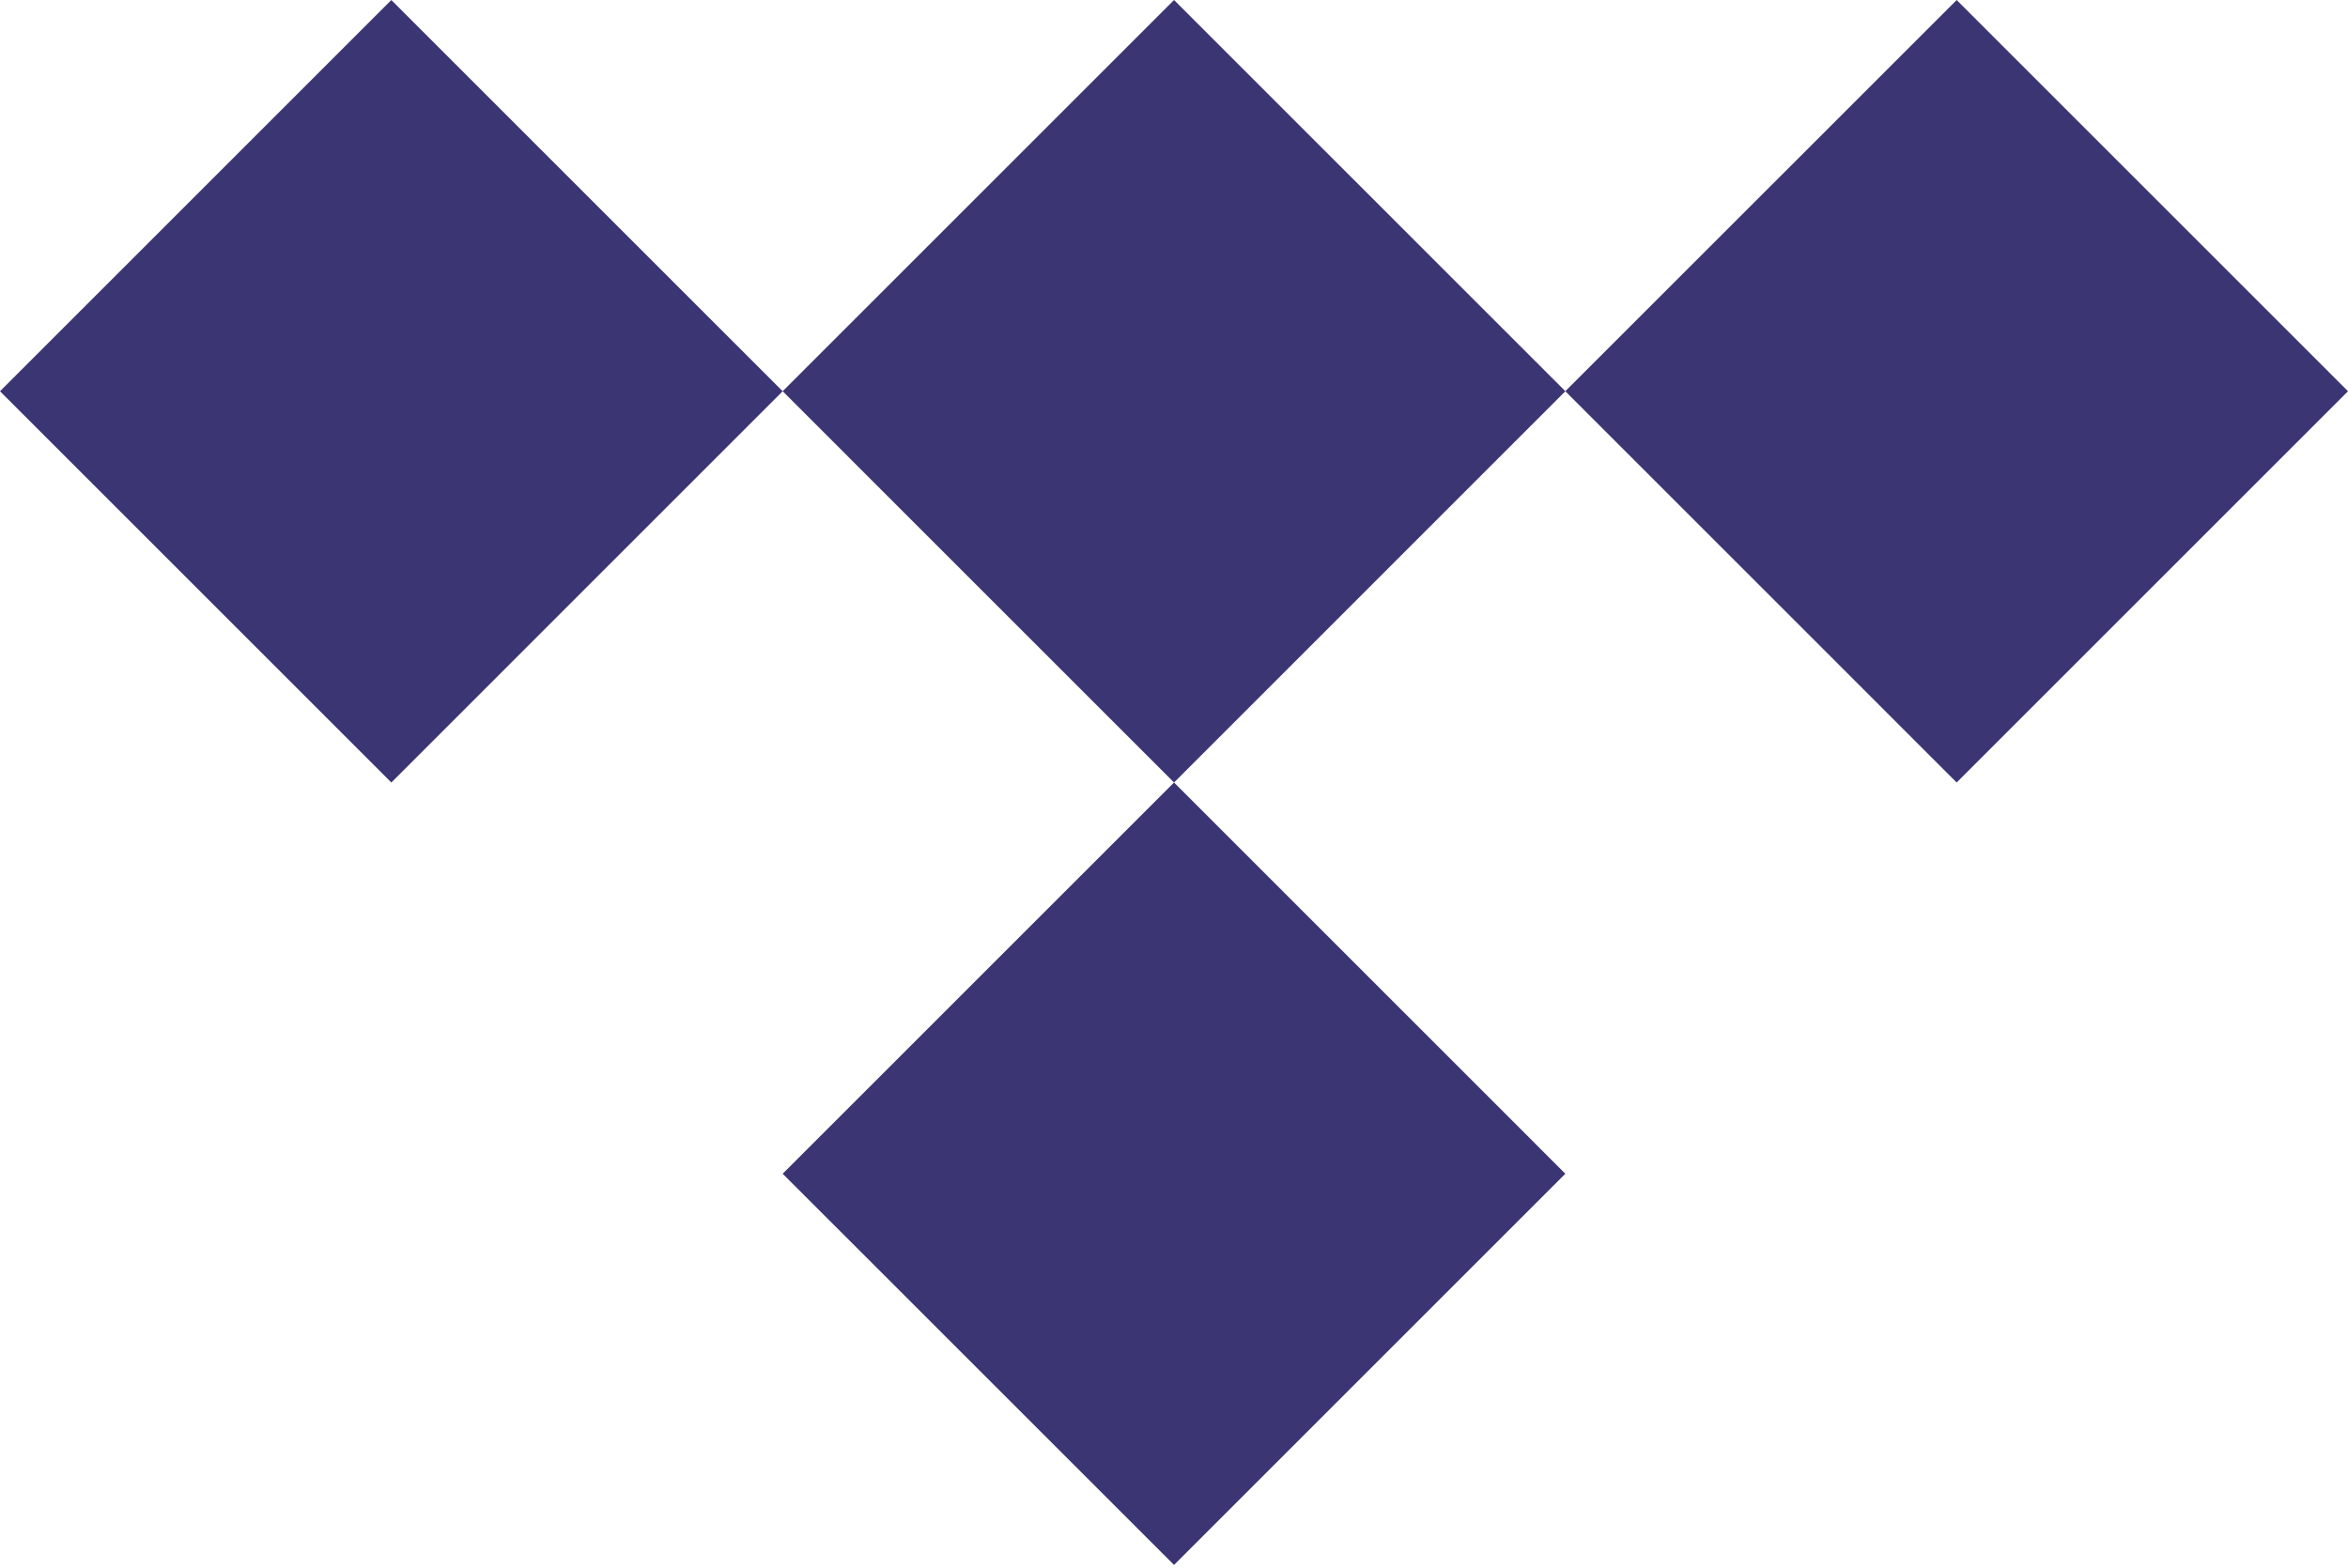 <?xml version="1.0" encoding="UTF-8"?>
<svg width="256px" height="171px" viewBox="0 0 256 171" version="1.1" xmlns="http://www.w3.org/2000/svg" xmlns:xlink="http://www.w3.org/1999/xlink" preserveAspectRatio="xMidYMid">
    <title>Tidal</title>
    <g>
        <path d="M128.004,85.339 L170.668,128.009 L128.004,170.676 L85.335,128.009 L128.004,85.339 Z M42.667,0.002 L85.335,42.67 L42.667,85.341 L0,42.67 L42.667,0.002 Z M213.333,0.002 L256,42.67 L213.333,85.341 L170.667,42.67 L128.004,85.339 L85.335,42.668 L128.004,-2.84217094e-14 L170.667,42.665 L213.333,0.002 Z" fill="rgb(59, 53, 115)"></path>
    </g>
</svg>

